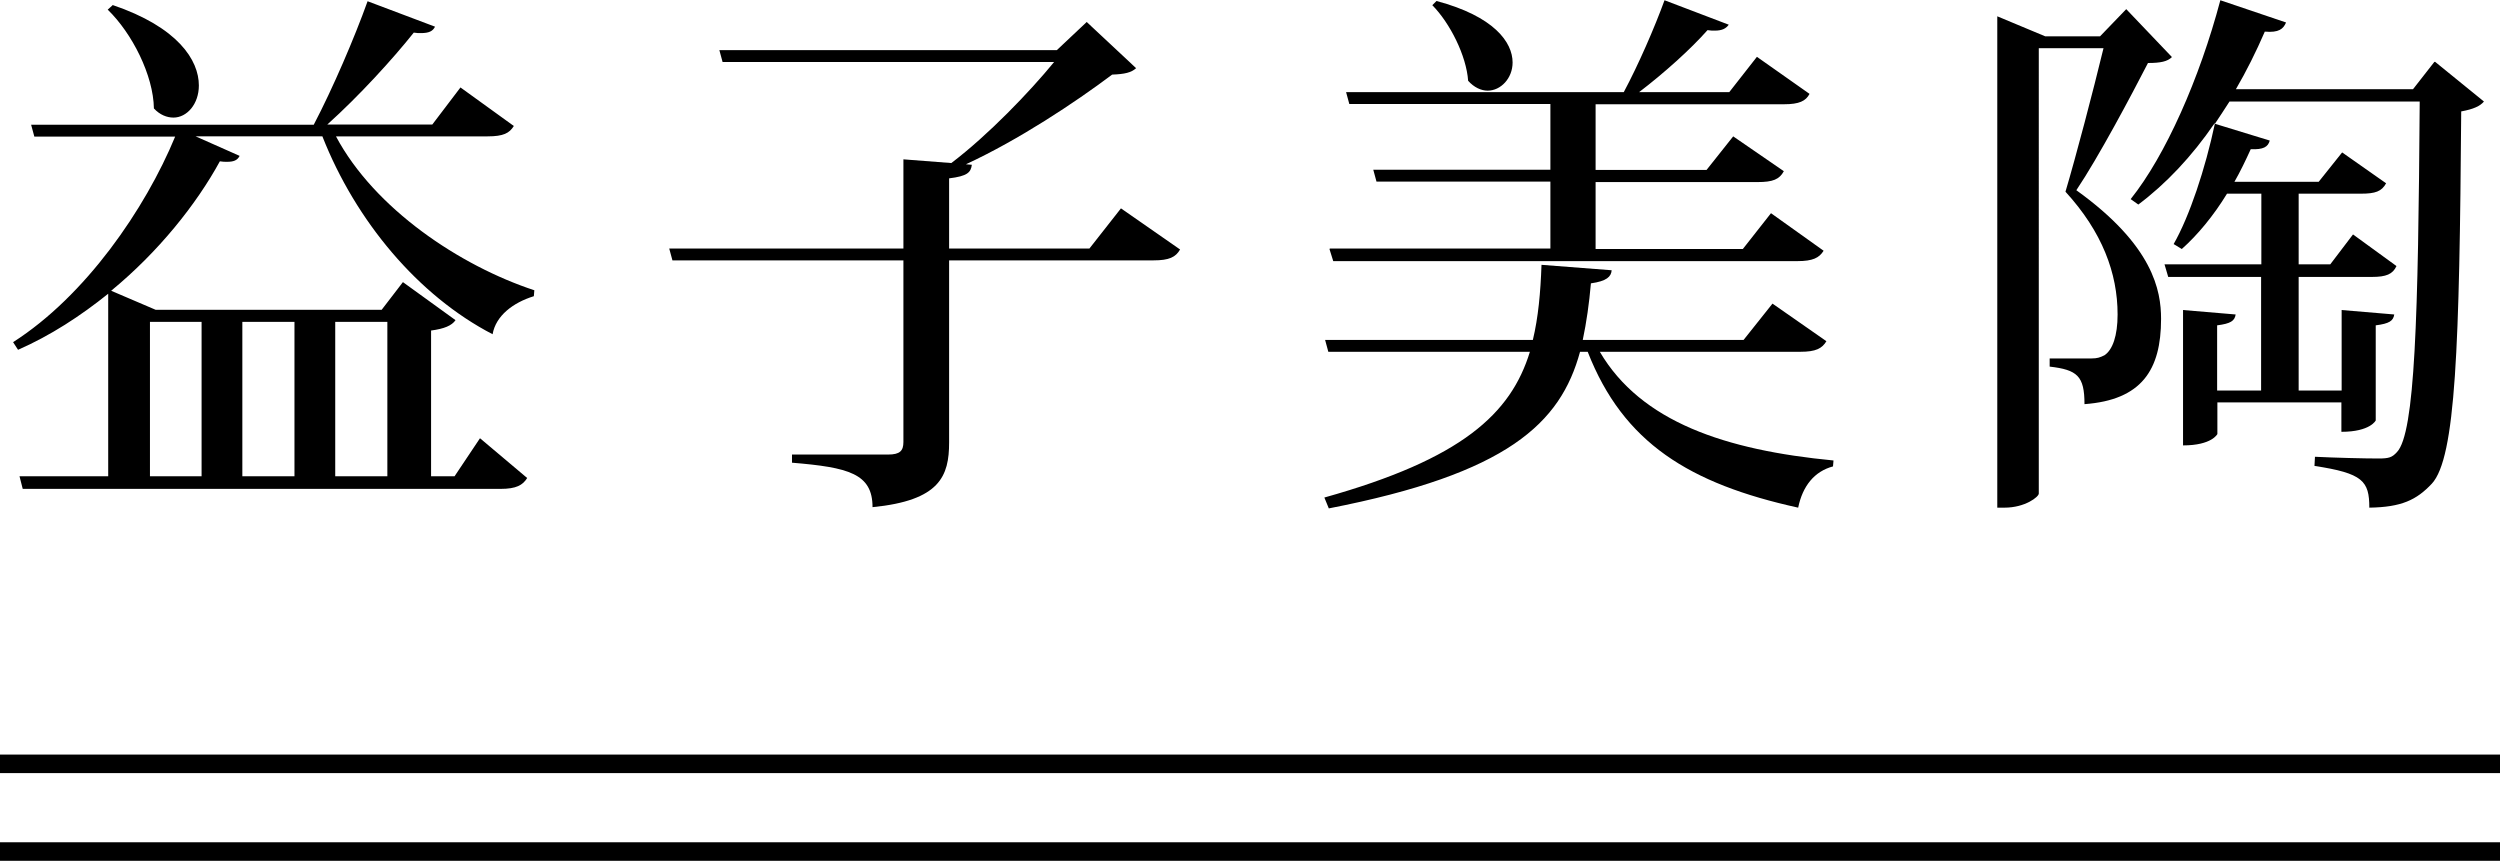 <?xml version="1.0" encoding="UTF-8"?><svg id="_層_2" xmlns="http://www.w3.org/2000/svg" viewBox="0 0 101.2 34.85"><defs><style>.cls-1{fill:none;stroke:#000;stroke-miterlimit:10;stroke-width:.75px;}</style></defs><g id="_層_1-2"><g><g><path d="M13.6,5.52c1.56,2.93,5.02,5.24,8.03,6.23l-.02,.24c-.84,.26-1.54,.79-1.67,1.54-3.01-1.56-5.54-4.58-6.89-8.01H7.92l1.78,.79c-.09,.18-.24,.24-.51,.24-.09,0-.18,0-.29-.02-.95,1.74-2.49,3.67-4.4,5.24l1.8,.77H15.45l.86-1.12,2.13,1.54c-.15,.22-.46,.35-.99,.42v5.9h.95l1.03-1.54,1.91,1.61c-.18,.29-.44,.44-1.08,.44H.92l-.13-.51h3.59v-7.39c-1.12,.9-2.33,1.69-3.65,2.27l-.2-.31c2.93-1.87,5.35-5.39,6.56-8.32H1.39l-.13-.48H12.7c.77-1.47,1.65-3.52,2.18-5l2.73,1.03c-.09,.18-.24,.26-.57,.26-.09,0-.18,0-.29-.02-.86,1.08-2.22,2.57-3.5,3.72h4.25l1.14-1.5,2.16,1.56c-.18,.29-.42,.42-1.06,.42h-6.14ZM4.55,.2c2.66,.9,3.5,2.24,3.5,3.26,0,.75-.48,1.3-1.03,1.3-.26,0-.55-.11-.79-.37-.02-1.34-.88-3.04-1.87-4l.2-.18Zm3.61,12.83h-2.09v6.25h2.09v-6.25Zm3.76,0h-2.11v6.25h2.11v-6.25Zm3.76,0h-2.11v6.25h2.11v-6.25Z"/><path d="M45.37,8.43l2.4,1.67c-.18,.31-.44,.44-1.08,.44h-8.27v7.37c0,1.36-.37,2.35-3.1,2.62,0-1.36-.97-1.61-3.26-1.8v-.33h3.89c.48,0,.62-.15,.62-.51v-7.35h-9.35l-.13-.48h9.48v-3.61l1.94,.15c1.5-1.14,3.17-2.88,4.16-4.09h-13.42l-.13-.48h13.66l1.21-1.14,2,1.87c-.2,.18-.46,.24-.97,.26-1.52,1.14-3.78,2.64-5.92,3.63l.24,.02c-.04,.31-.18,.46-.92,.55v2.84h5.68l1.28-1.63Z"/><path d="M73.94,13.8c-.18,.31-.44,.44-1.06,.44h-8.12c1.67,2.84,5.08,3.98,9.46,4.4l-.02,.24c-.75,.2-1.23,.79-1.41,1.67-4.4-.97-7.08-2.62-8.52-6.31h-.31c-.79,2.9-2.93,4.93-10.17,6.34l-.18-.44c5.57-1.56,7.55-3.39,8.32-5.9h-8.16l-.13-.48h8.41c.22-.92,.31-1.91,.35-3.04l2.84,.22c-.02,.26-.2,.44-.84,.53-.07,.81-.18,1.58-.33,2.29h6.51l1.17-1.47,2.18,1.52Zm-20.11-3.74h8.93v-2.71h-7.04l-.13-.48h7.17v-2.66h-8.14l-.13-.48h11.24c.59-1.1,1.25-2.62,1.65-3.72l2.6,.99c-.11,.15-.26,.24-.57,.24-.07,0-.18,0-.29-.02-.68,.77-1.76,1.74-2.77,2.51h3.65l1.12-1.43,2.13,1.5c-.15,.29-.42,.42-1.03,.42h-7.63v2.66h4.49l1.08-1.36,2.05,1.41c-.18,.33-.44,.44-1.06,.44h-6.56v2.71h5.96l1.14-1.45,2.13,1.52c-.18,.29-.44,.42-1.06,.42h-18.79l-.15-.48ZM58.15,.04c2.33,.62,3.08,1.67,3.08,2.49,0,.64-.48,1.14-1.01,1.14-.26,0-.55-.13-.79-.4-.07-1.01-.73-2.33-1.45-3.06l.18-.18Z"/><path d="M86.07,.37l1.85,1.94c-.18,.18-.46,.24-.97,.24-.68,1.32-2,3.81-2.9,5.15,3.12,2.24,3.43,4.07,3.43,5.21,0,2.07-.79,3.28-3.1,3.45,0-1.14-.29-1.39-1.41-1.52v-.33h1.69c.24,0,.35-.04,.53-.13,.33-.22,.53-.79,.53-1.65,0-1.67-.62-3.34-2.11-4.97,.42-1.41,1.12-4.07,1.54-5.81h-2.62V19.98c0,.13-.55,.57-1.39,.57h-.29V.66l1.94,.81h2.22l1.06-1.1Zm12.5,2.13l1.98,1.61c-.15,.18-.42,.31-.92,.4-.07,9.53-.22,14.02-1.19,15.07-.62,.66-1.23,.95-2.53,.97,0-1.08-.26-1.39-2.22-1.69l.02-.37c.79,.04,2,.07,2.57,.07,.42,0,.55-.04,.75-.26,.73-.77,.86-5.43,.92-14.19h-7.7c-.2,.31-.4,.62-.59,.9l2.22,.68c-.07,.26-.26,.37-.77,.35-.2,.44-.42,.9-.66,1.32h3.41l.95-1.19,1.78,1.25c-.18,.33-.44,.42-1.01,.42h-2.53v2.86h1.28l.92-1.21,1.76,1.28c-.15,.33-.42,.44-.99,.44h-2.97v4.6h1.74v-3.26l2.13,.18c-.04,.26-.2,.37-.75,.44v3.85s-.22,.46-1.39,.46v-1.19h-5.02v1.28s-.22,.46-1.39,.46v-5.48l2.13,.18c-.04,.26-.2,.37-.75,.44v2.64h1.78v-4.6h-3.76l-.15-.51h3.92v-2.86h-1.39c-.55,.9-1.19,1.67-1.83,2.24l-.33-.2c.64-1.12,1.28-3.04,1.67-4.88h-.02c-.92,1.34-1.96,2.44-3.08,3.28l-.31-.22c1.41-1.76,2.79-4.88,3.63-8.05l2.66,.9c-.11,.26-.29,.42-.86,.37-.35,.81-.75,1.61-1.17,2.33h7.17l.86-1.1Z"/></g><line class="cls-1" y1="34.47" x2="101.2" y2="34.47"/><line class="cls-1" y1="30.92" x2="101.2" y2="30.92"/></g></g></svg>
